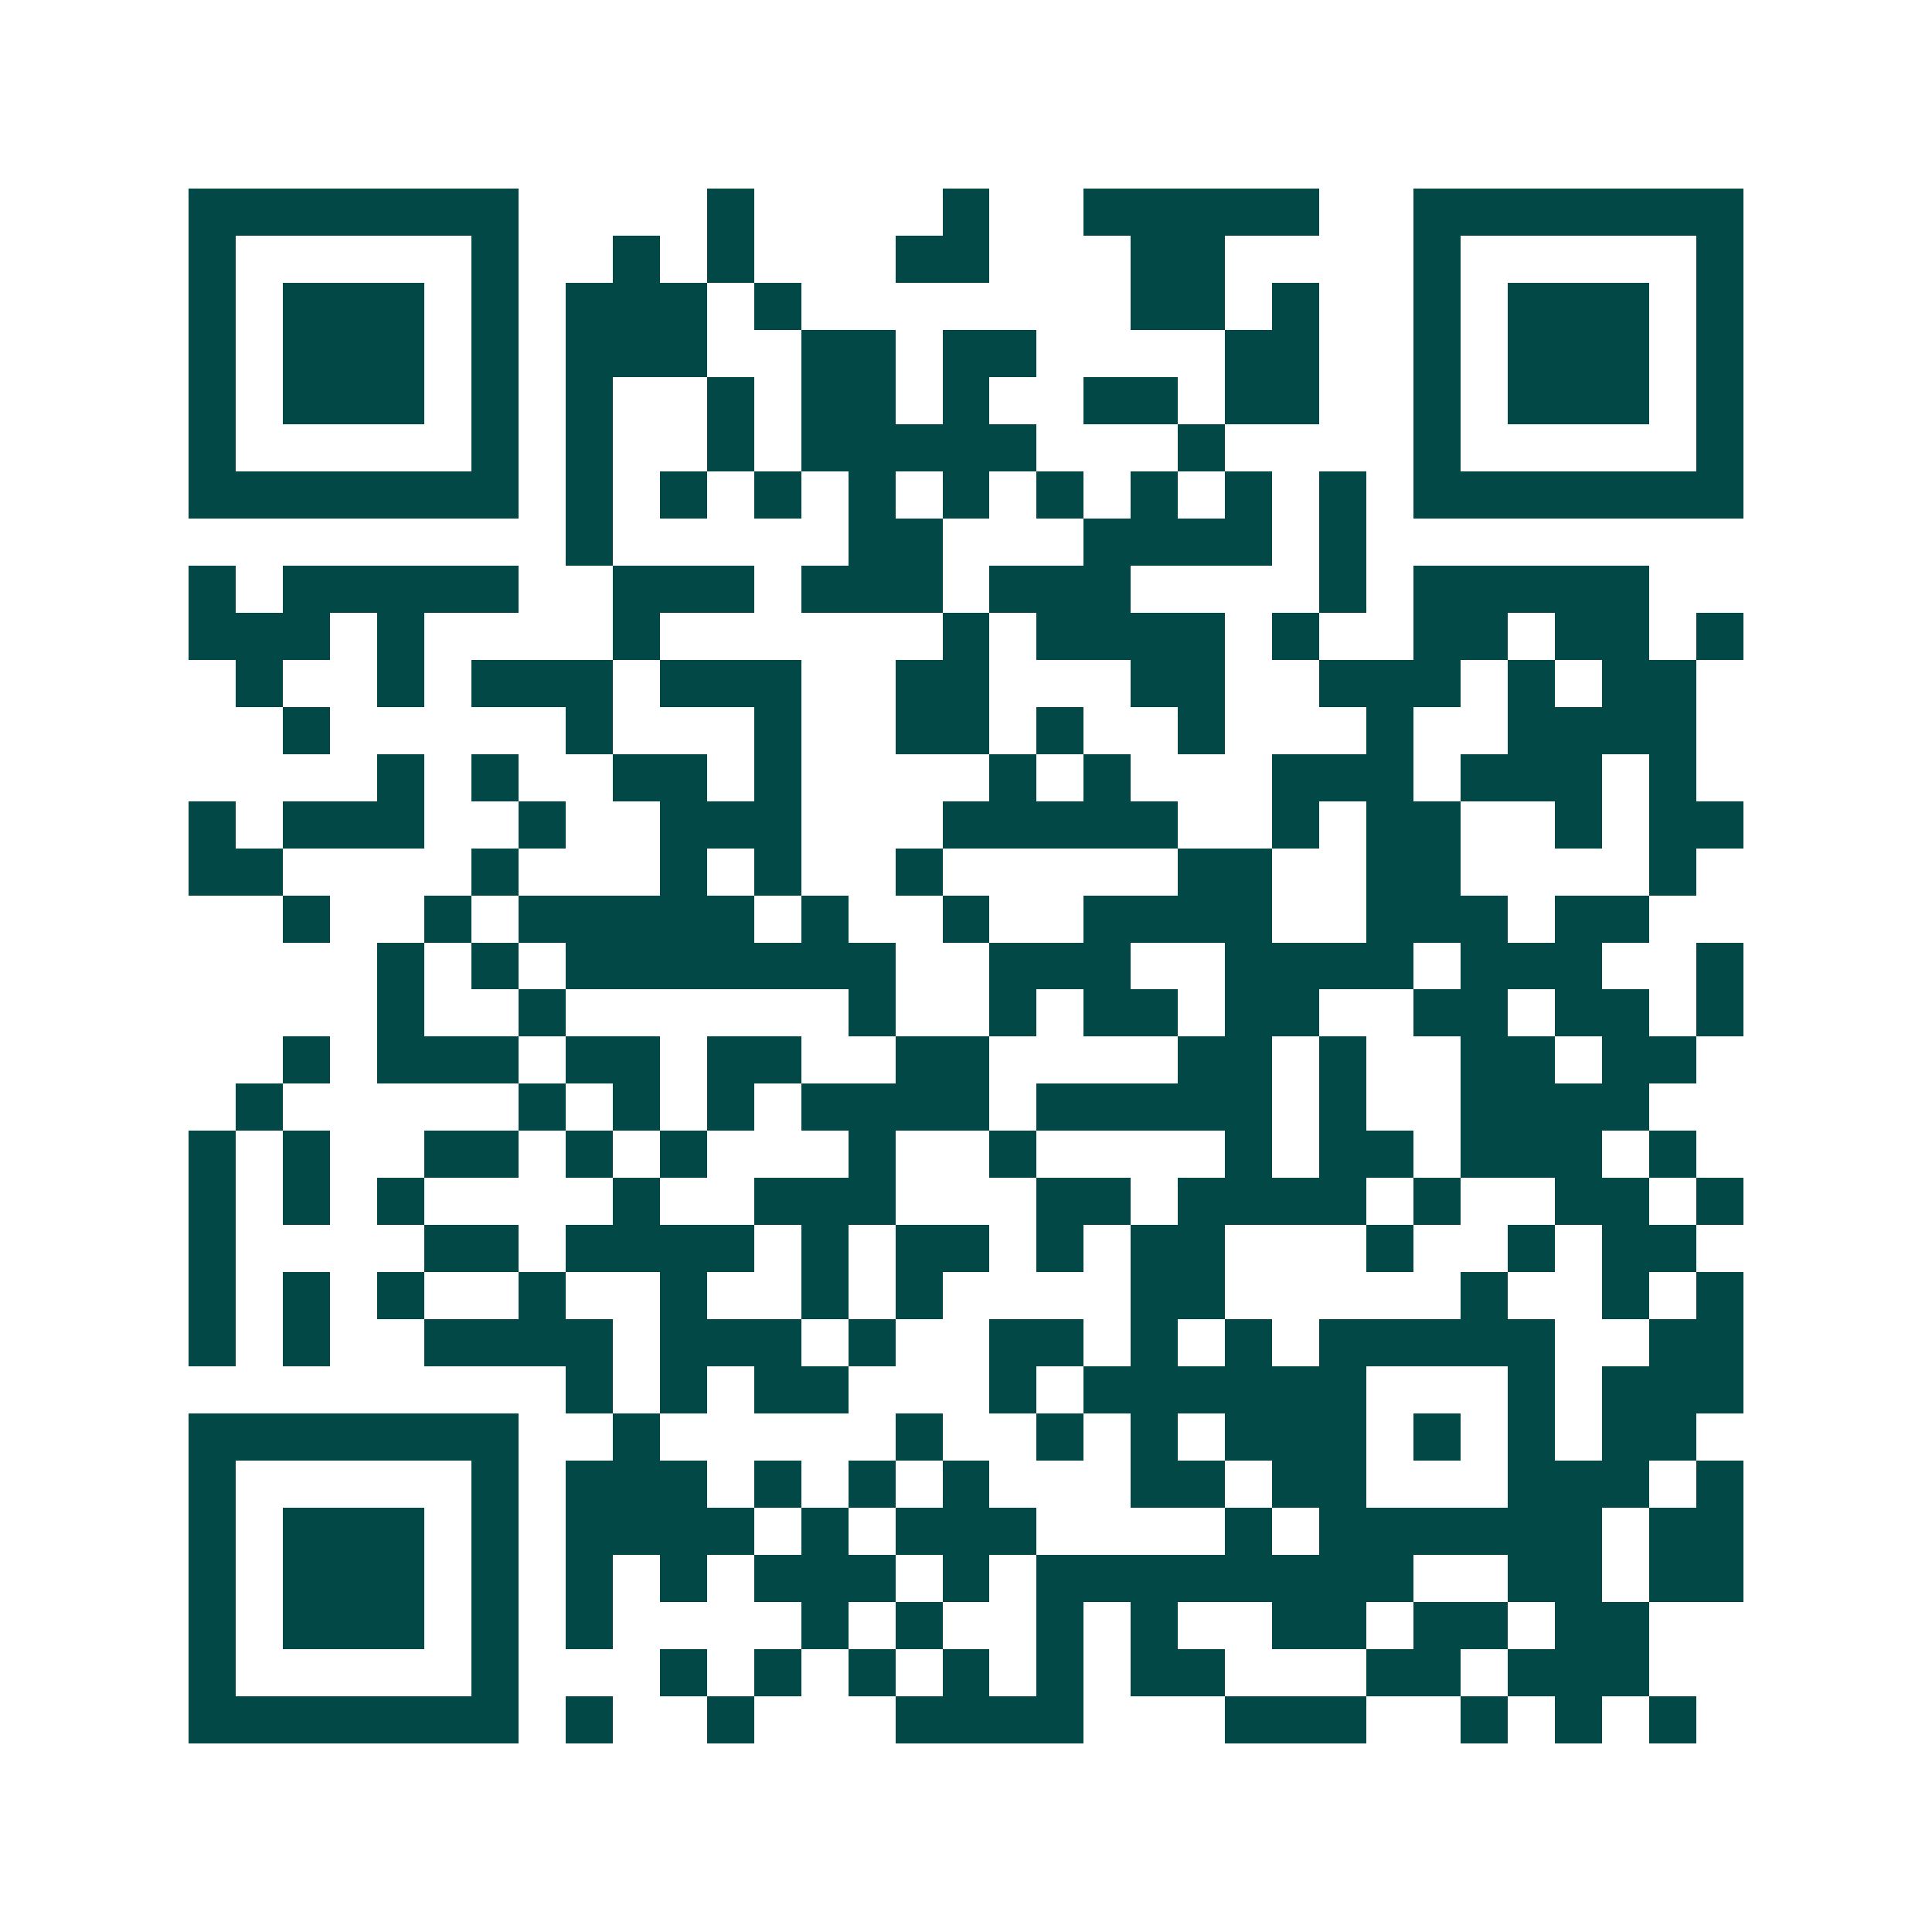 <svg xmlns="http://www.w3.org/2000/svg" width="200" height="200" viewBox="0 0 41 41" shape-rendering="crispEdges"><path fill="#ffffff" d="M0 0h41v41H0z"/><path stroke="#014847" d="M4 4.5h7m4 0h1m4 0h1m2 0h5m2 0h7M4 5.5h1m5 0h1m2 0h1m1 0h1m3 0h2m3 0h2m4 0h1m5 0h1M4 6.5h1m1 0h3m1 0h1m1 0h3m1 0h1m7 0h2m1 0h1m2 0h1m1 0h3m1 0h1M4 7.5h1m1 0h3m1 0h1m1 0h3m2 0h2m1 0h2m4 0h2m2 0h1m1 0h3m1 0h1M4 8.5h1m1 0h3m1 0h1m1 0h1m2 0h1m1 0h2m1 0h1m2 0h2m1 0h2m2 0h1m1 0h3m1 0h1M4 9.5h1m5 0h1m1 0h1m2 0h1m1 0h5m3 0h1m4 0h1m5 0h1M4 10.5h7m1 0h1m1 0h1m1 0h1m1 0h1m1 0h1m1 0h1m1 0h1m1 0h1m1 0h1m1 0h7M12 11.5h1m5 0h2m3 0h4m1 0h1M4 12.5h1m1 0h5m2 0h3m1 0h3m1 0h3m4 0h1m1 0h5M4 13.5h3m1 0h1m4 0h1m6 0h1m1 0h4m1 0h1m2 0h2m1 0h2m1 0h1M5 14.5h1m2 0h1m1 0h3m1 0h3m2 0h2m3 0h2m2 0h3m1 0h1m1 0h2M6 15.5h1m5 0h1m3 0h1m2 0h2m1 0h1m2 0h1m3 0h1m2 0h4M8 16.5h1m1 0h1m2 0h2m1 0h1m4 0h1m1 0h1m3 0h3m1 0h3m1 0h1M4 17.5h1m1 0h3m2 0h1m2 0h3m3 0h5m2 0h1m1 0h2m2 0h1m1 0h2M4 18.5h2m4 0h1m3 0h1m1 0h1m2 0h1m5 0h2m2 0h2m4 0h1M6 19.5h1m2 0h1m1 0h5m1 0h1m2 0h1m2 0h4m2 0h3m1 0h2M8 20.5h1m1 0h1m1 0h7m2 0h3m2 0h4m1 0h3m2 0h1M8 21.5h1m2 0h1m6 0h1m2 0h1m1 0h2m1 0h2m2 0h2m1 0h2m1 0h1M6 22.5h1m1 0h3m1 0h2m1 0h2m2 0h2m4 0h2m1 0h1m2 0h2m1 0h2M5 23.5h1m5 0h1m1 0h1m1 0h1m1 0h4m1 0h5m1 0h1m2 0h4M4 24.5h1m1 0h1m2 0h2m1 0h1m1 0h1m3 0h1m2 0h1m4 0h1m1 0h2m1 0h3m1 0h1M4 25.5h1m1 0h1m1 0h1m4 0h1m2 0h3m3 0h2m1 0h4m1 0h1m2 0h2m1 0h1M4 26.5h1m4 0h2m1 0h4m1 0h1m1 0h2m1 0h1m1 0h2m3 0h1m2 0h1m1 0h2M4 27.5h1m1 0h1m1 0h1m2 0h1m2 0h1m2 0h1m1 0h1m4 0h2m5 0h1m2 0h1m1 0h1M4 28.5h1m1 0h1m2 0h4m1 0h3m1 0h1m2 0h2m1 0h1m1 0h1m1 0h5m2 0h2M12 29.5h1m1 0h1m1 0h2m3 0h1m1 0h6m3 0h1m1 0h3M4 30.5h7m2 0h1m5 0h1m2 0h1m1 0h1m1 0h3m1 0h1m1 0h1m1 0h2M4 31.5h1m5 0h1m1 0h3m1 0h1m1 0h1m1 0h1m3 0h2m1 0h2m3 0h3m1 0h1M4 32.5h1m1 0h3m1 0h1m1 0h4m1 0h1m1 0h3m4 0h1m1 0h6m1 0h2M4 33.5h1m1 0h3m1 0h1m1 0h1m1 0h1m1 0h3m1 0h1m1 0h8m2 0h2m1 0h2M4 34.5h1m1 0h3m1 0h1m1 0h1m4 0h1m1 0h1m2 0h1m1 0h1m2 0h2m1 0h2m1 0h2M4 35.5h1m5 0h1m3 0h1m1 0h1m1 0h1m1 0h1m1 0h1m1 0h2m3 0h2m1 0h3M4 36.5h7m1 0h1m2 0h1m3 0h4m3 0h3m2 0h1m1 0h1m1 0h1"/></svg>
